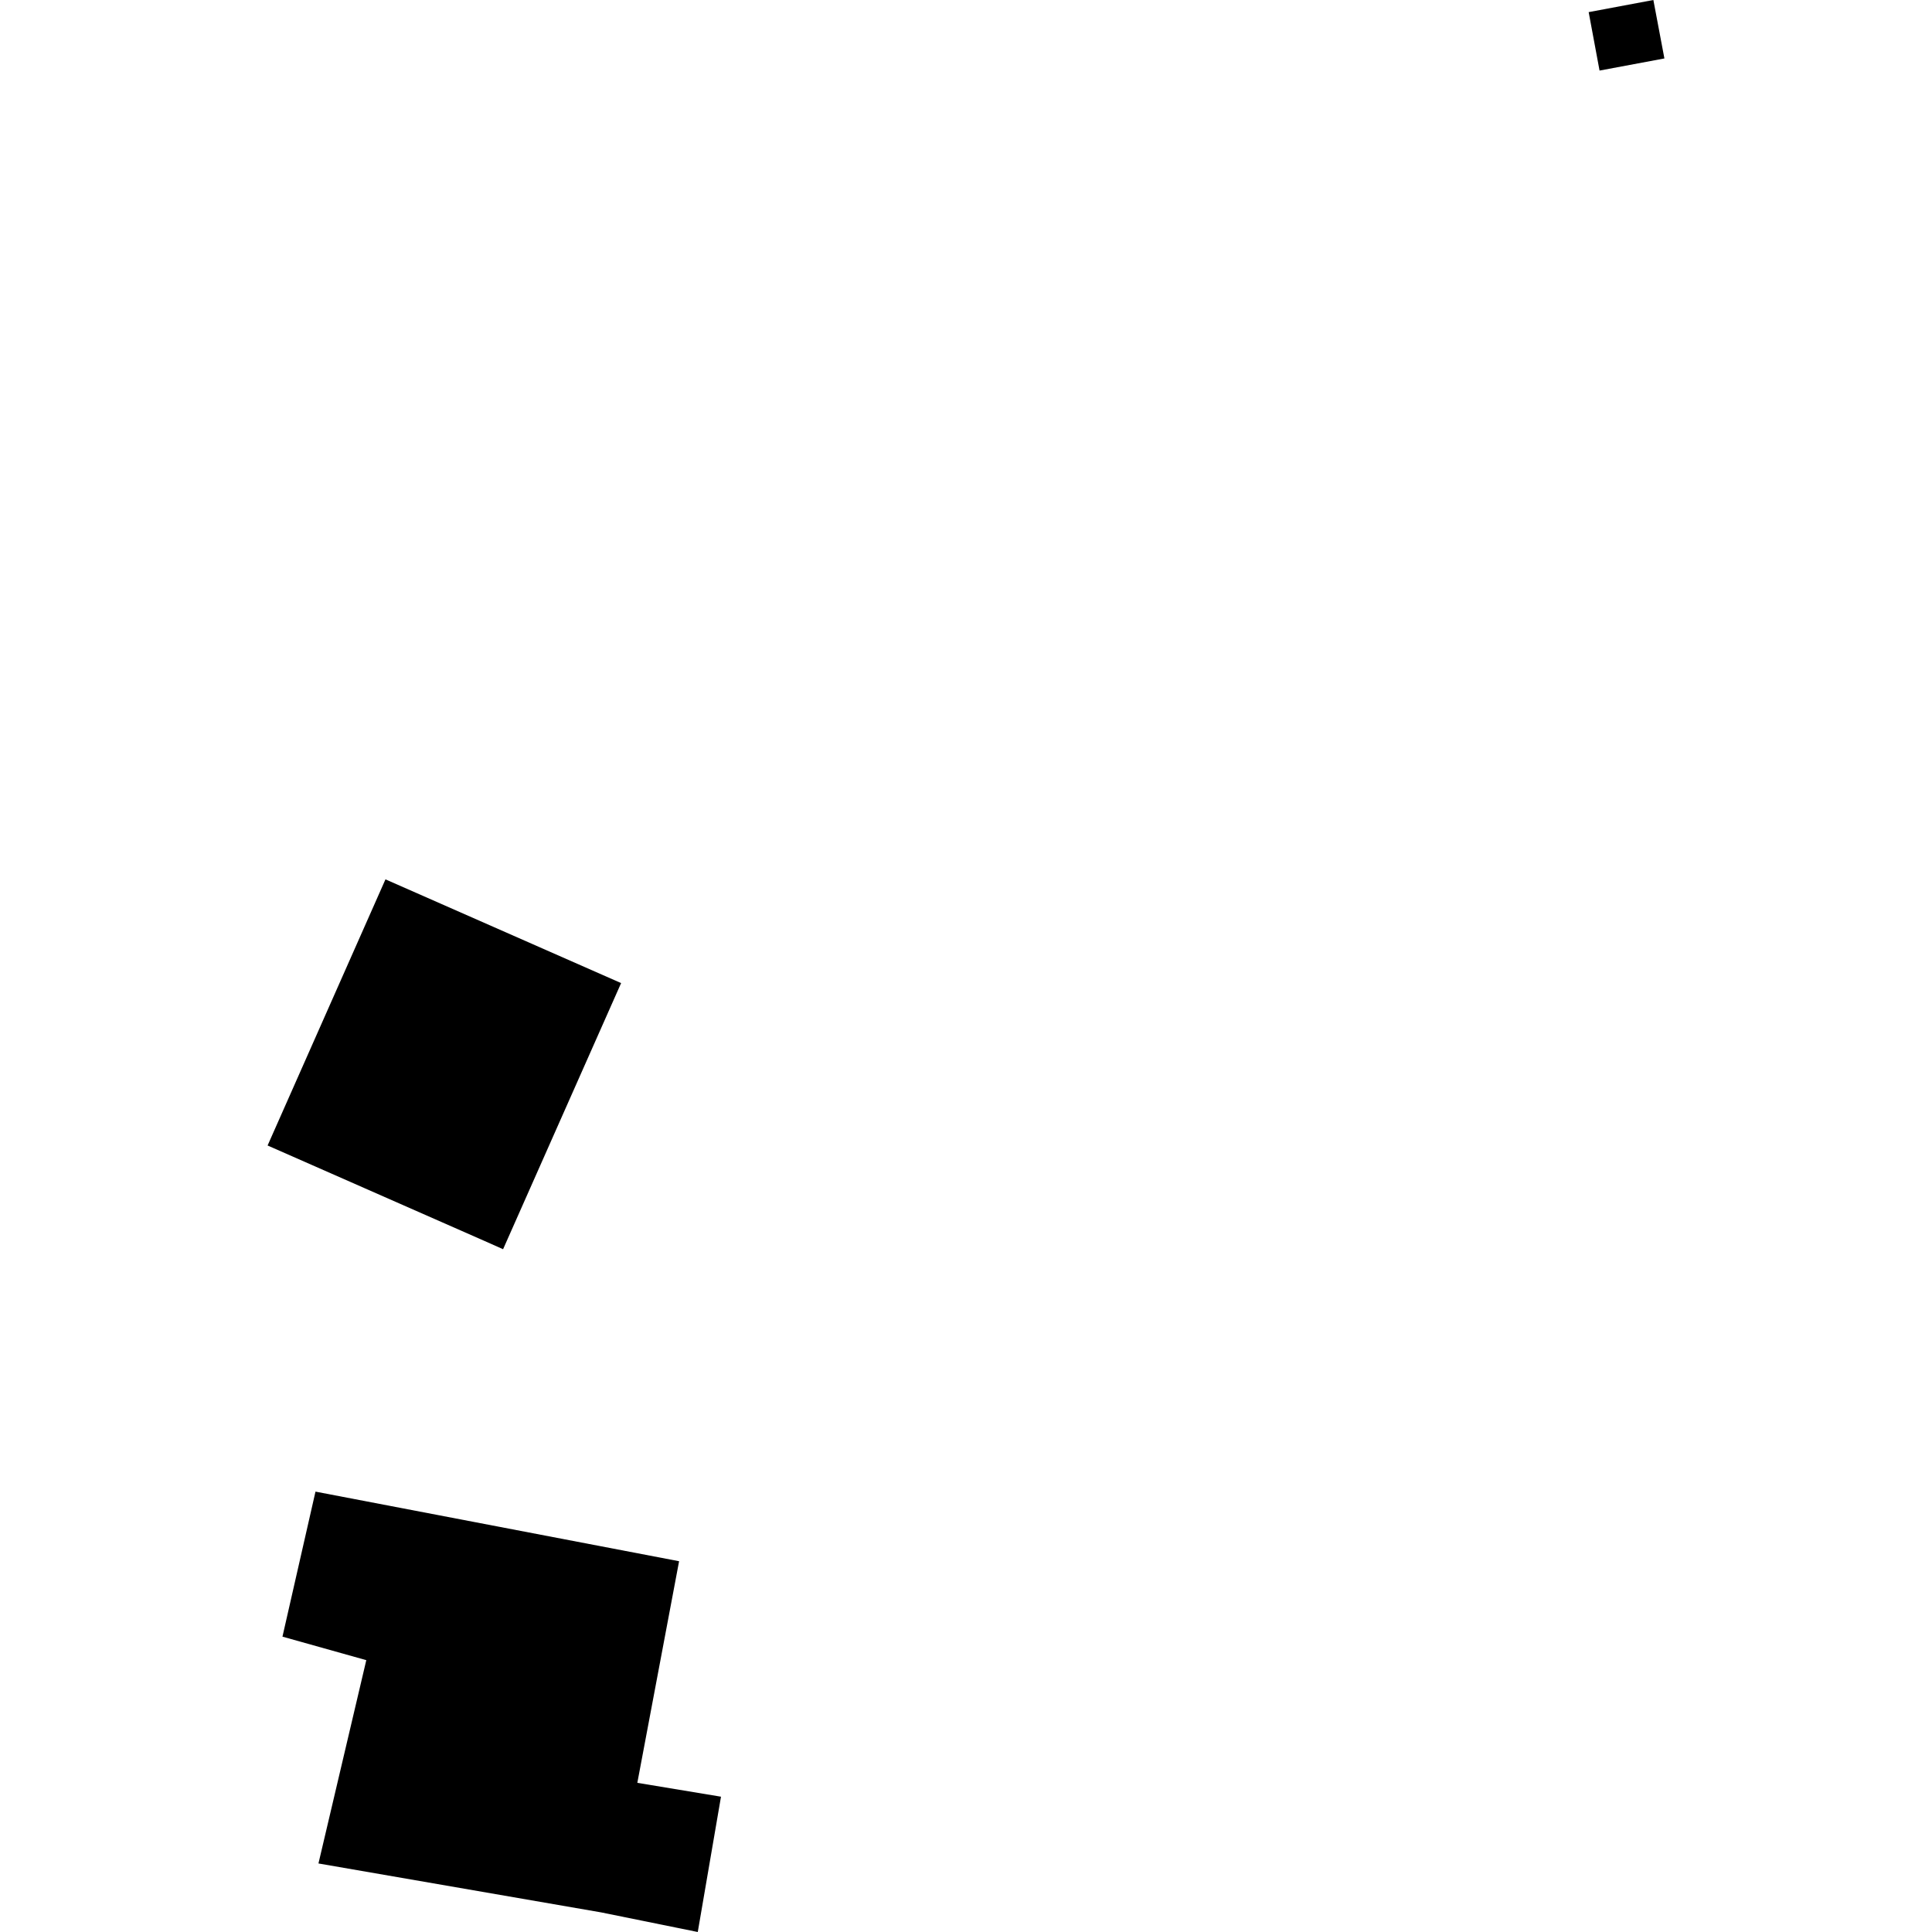<?xml version="1.0" encoding="utf-8" standalone="no"?>
<!DOCTYPE svg PUBLIC "-//W3C//DTD SVG 1.1//EN"
  "http://www.w3.org/Graphics/SVG/1.1/DTD/svg11.dtd">
<!-- Created with matplotlib (https://matplotlib.org/) -->
<svg height="288pt" version="1.1" viewBox="0 0 288 288" width="288pt" xmlns="http://www.w3.org/2000/svg" xmlns:xlink="http://www.w3.org/1999/xlink">
 <defs>
  <style type="text/css">
*{stroke-linecap:butt;stroke-linejoin:round;}
  </style>
 </defs>
 <g id="figure_1">
  <g id="patch_1">
   <path d="M 0 288 
L 288 288 
L 288 0 
L 0 0 
z
" style="fill:none;opacity:0;"/>
  </g>
  <g id="axes_1">
   <g id="PatchCollection_1">
    <path clip-path="url(#pc173a9aa74)" d="M 57.461 131.084 
L 92.588 146.547 
L 74.994 186.219 
L 72.246 184.997 
L 39.89 170.757 
L 57.461 131.084 
"/>
    <path clip-path="url(#pc173a9aa74)" d="M 236.82 1.808 
L 238.442 10.52 
L 248.11 8.713 
L 246.465 0 
L 236.82 1.808 
"/>
    <path clip-path="url(#pc173a9aa74)" d="M 47.029 222.354 
L 101.231 232.729 
L 95.006 265.763 
L 107.477 267.83 
L 104.015 288 
L 89.596 285.074 
L 47.472 277.783 
L 54.603 247.477 
L 42.106 243.972 
L 47.029 222.354 
"/>
   </g>
  </g>
 </g>
 <defs>
  <clipPath id="pc173a9aa74">
   <rect height="288" width="208.22" x="39.89" y="0"/>
  </clipPath>
 </defs>
</svg>
